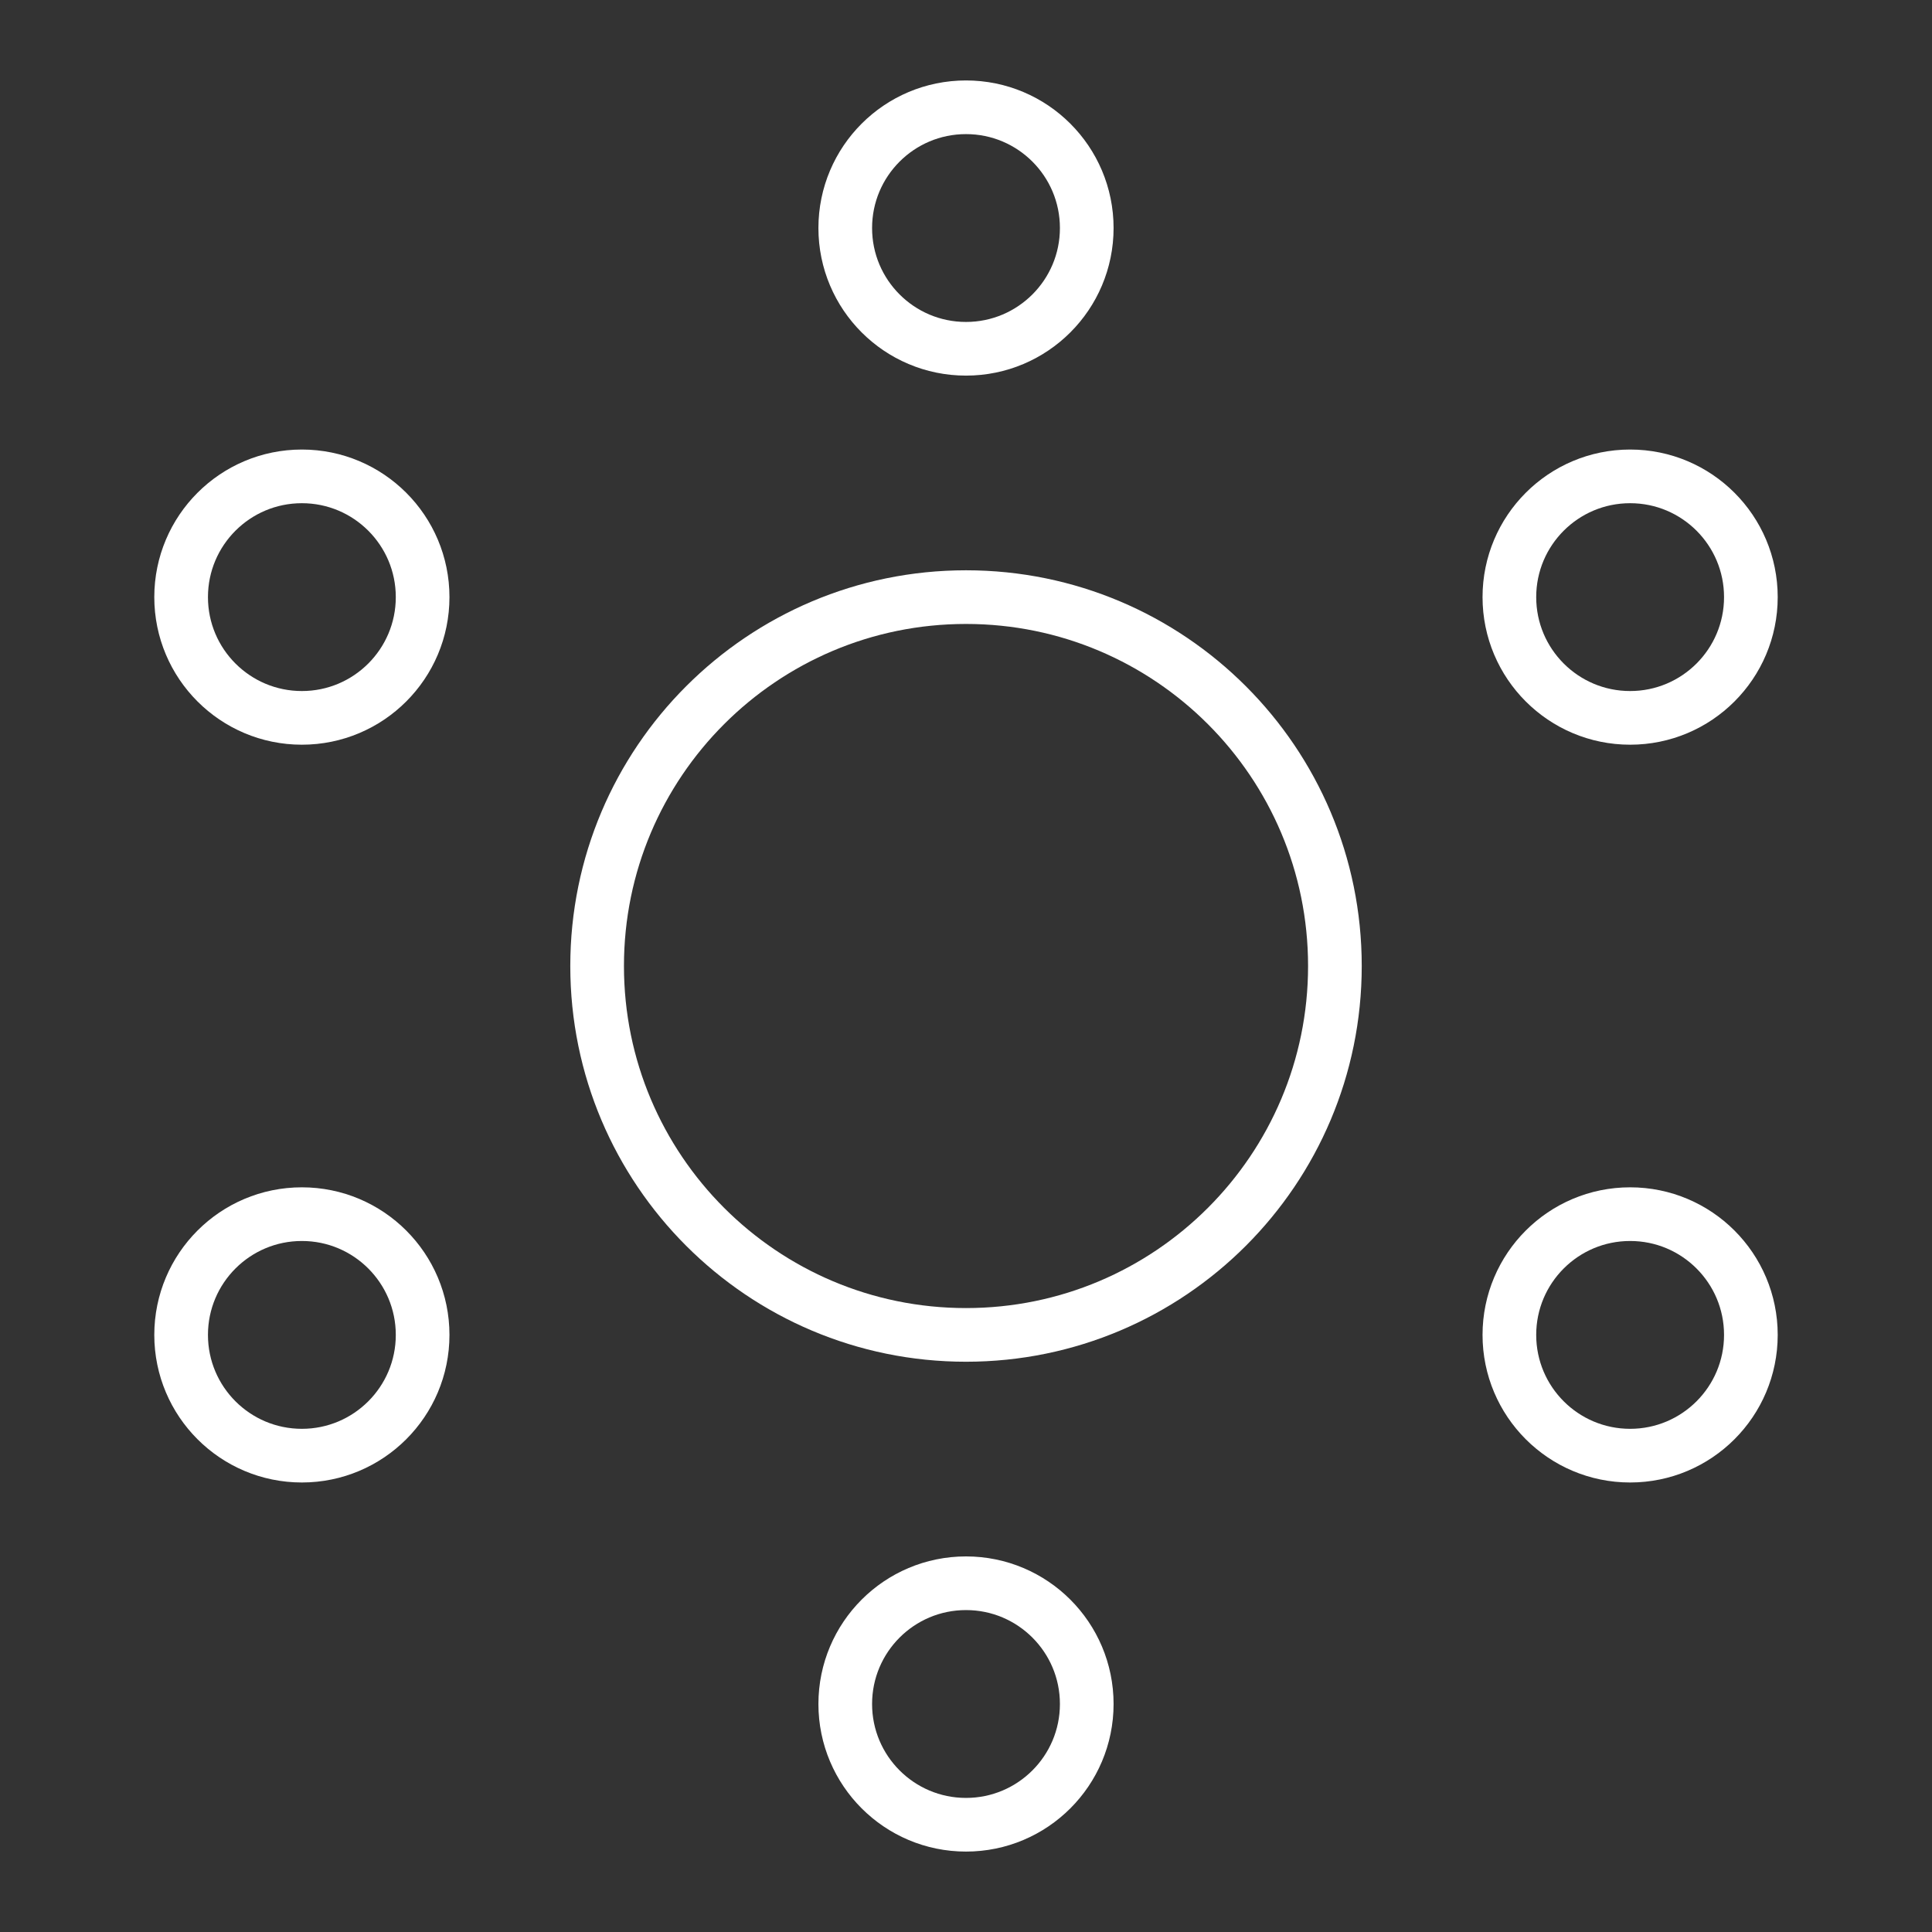 <svg width="72" height="72" viewBox="0 0 72 72" fill="none" xmlns="http://www.w3.org/2000/svg">
<rect x="0" y="0" width="72" height="72" fill="#333333" stroke="none"/>
<path d="M36 49.748C43.593 49.748 49.748 43.593 49.748 36C49.748 28.408 43.593 22.253 36 22.253C28.408 22.253 22.253 28.408 22.253 36C22.253 43.593 28.408 49.748 36 49.748Z" stroke="white" stroke-width="2" stroke-miterlimit="10" stroke-linecap="round"/>
<path d="M36 12.998C38.485 12.998 40.5 10.983 40.5 8.498C40.5 6.012 38.485 3.998 36 3.998C33.515 3.998 31.5 6.012 31.5 8.498C31.5 10.983 33.515 12.998 36 12.998Z" stroke="white" stroke-width="2" stroke-miterlimit="10" stroke-linecap="round"/>
<path d="M60.75 26.753C63.235 26.753 65.25 24.738 65.25 22.253C65.25 19.767 63.235 17.753 60.75 17.753C58.265 17.753 56.25 19.767 56.25 22.253C56.25 24.738 58.265 26.753 60.75 26.753Z" stroke="white" stroke-width="2" stroke-miterlimit="10" stroke-linecap="round"/>
<path d="M11.25 26.753C13.735 26.753 15.75 24.738 15.75 22.253C15.75 19.767 13.735 17.753 11.25 17.753C8.765 17.753 6.75 19.767 6.75 22.253C6.75 24.738 8.765 26.753 11.25 26.753Z" stroke="white" stroke-width="2" stroke-miterlimit="10" stroke-linecap="round"/>
<path d="M60.75 54.248C63.235 54.248 65.25 52.233 65.25 49.748C65.25 47.262 63.235 45.248 60.75 45.248C58.265 45.248 56.25 47.262 56.25 49.748C56.25 52.233 58.265 54.248 60.75 54.248Z" stroke="white" stroke-width="2" stroke-miterlimit="10" stroke-linecap="round"/>
<path d="M11.25 54.248C13.735 54.248 15.75 52.233 15.75 49.748C15.75 47.262 13.735 45.248 11.25 45.248C8.765 45.248 6.75 47.262 6.75 49.748C6.75 52.233 8.765 54.248 11.25 54.248Z" stroke="white" stroke-width="2" stroke-miterlimit="10" stroke-linecap="round"/>
<path d="M36 68.003C38.485 68.003 40.5 65.988 40.5 63.503C40.5 61.017 38.485 59.003 36 59.003C33.515 59.003 31.5 61.017 31.5 63.503C31.5 65.988 33.515 68.003 36 68.003Z" stroke="white" stroke-width="2" stroke-miterlimit="10" stroke-linecap="round"/>
</svg>
